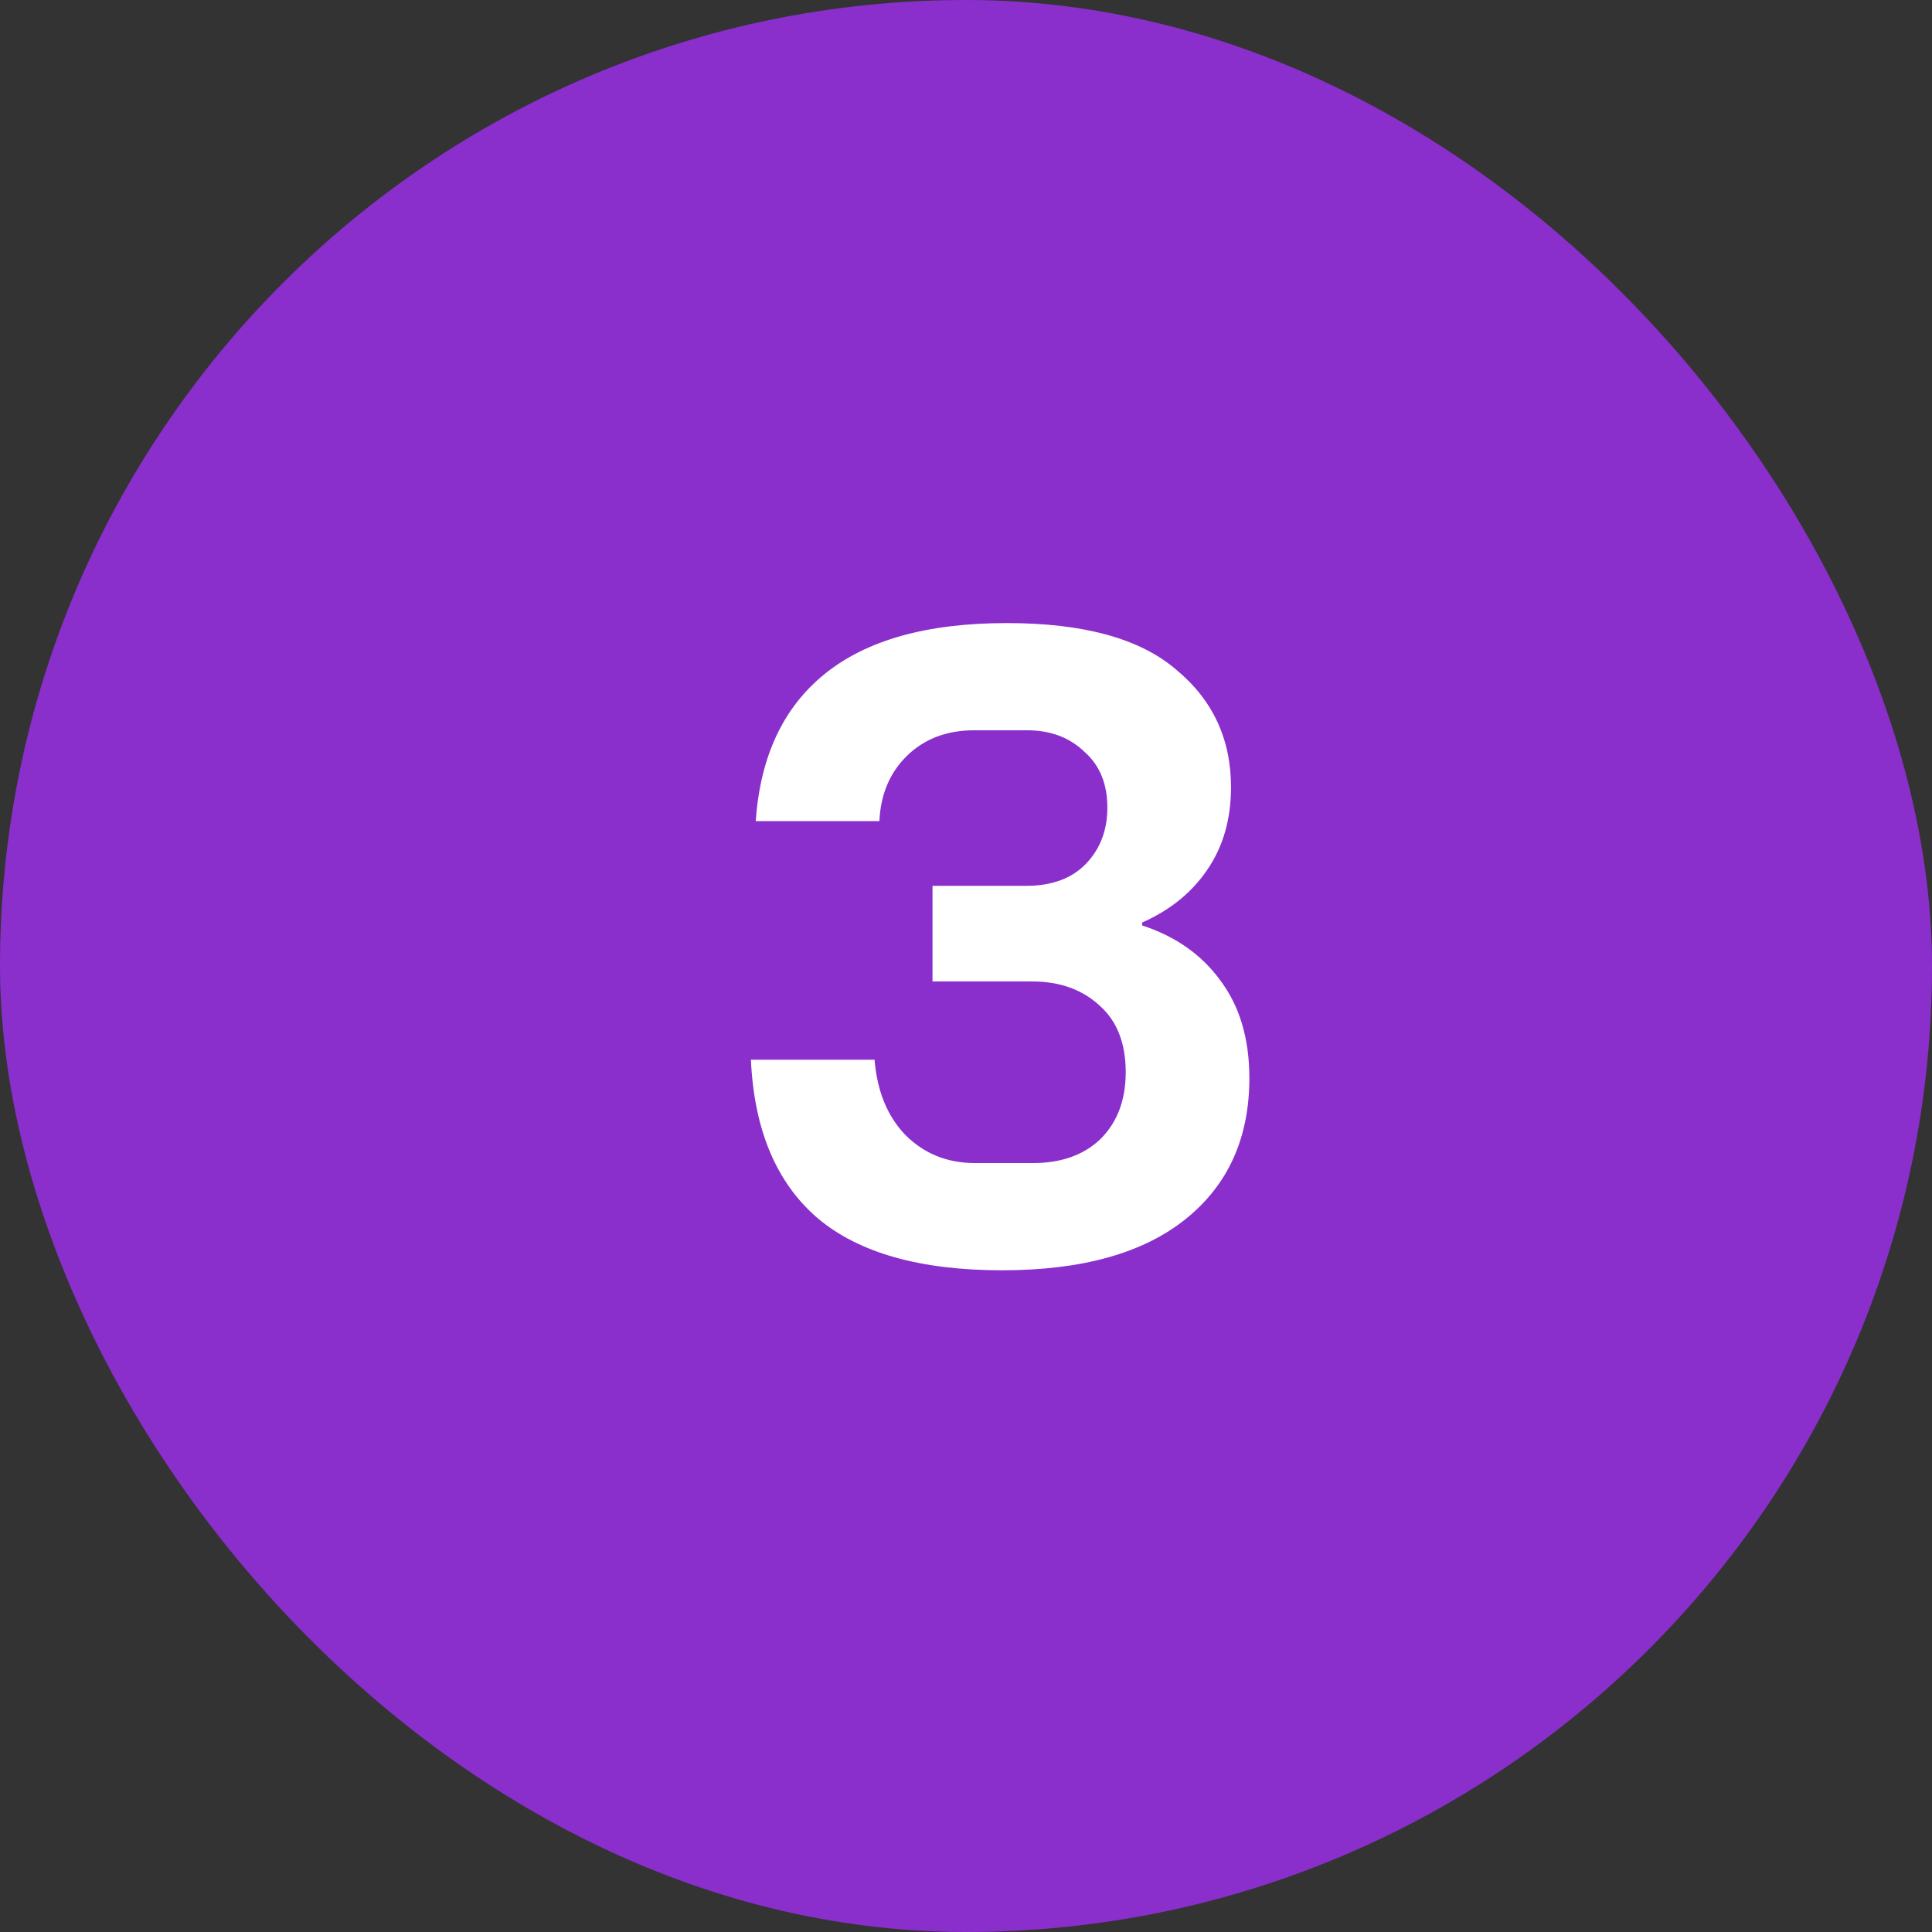 <svg xmlns="http://www.w3.org/2000/svg" width="60" height="60" viewBox="0 0 60 60" fill="none"><rect x="0" y="0" width="60" height="60" fill="#333333" stroke="none"/><rect width="60" height="60" rx="30" fill="#8A2ECC"></rect><path d="M31.12 39.45C28.58 39.45 26.67 38.91 25.39 37.83C24.11 36.73 23.42 35.09 23.32 32.91H27.16C27.24 33.89 27.56 34.67 28.12 35.25C28.7 35.83 29.42 36.12 30.28 36.12H32.08C32.96 36.12 33.66 35.87 34.18 35.37C34.7 34.85 34.96 34.16 34.96 33.3C34.96 32.4 34.69 31.71 34.15 31.23C33.61 30.73 32.91 30.48 32.05 30.48H28.96V27.51H31.87C32.67 27.51 33.29 27.28 33.73 26.82C34.17 26.36 34.39 25.78 34.39 25.08C34.39 24.34 34.15 23.76 33.67 23.34C33.21 22.9 32.62 22.68 31.9 22.68H30.25C29.41 22.68 28.72 22.94 28.18 23.46C27.64 23.98 27.35 24.66 27.31 25.5H23.47C23.61 23.5 24.32 21.98 25.6 20.94C26.9 19.88 28.79 19.35 31.27 19.35C33.65 19.35 35.4 19.83 36.52 20.79C37.66 21.73 38.23 22.95 38.23 24.45C38.23 25.45 37.98 26.31 37.48 27.03C37 27.73 36.33 28.27 35.47 28.65V28.74C36.51 29.08 37.32 29.65 37.9 30.45C38.5 31.25 38.8 32.26 38.8 33.48C38.8 35.34 38.14 36.8 36.82 37.86C35.5 38.92 33.6 39.45 31.12 39.45Z" fill="white"></path></svg>